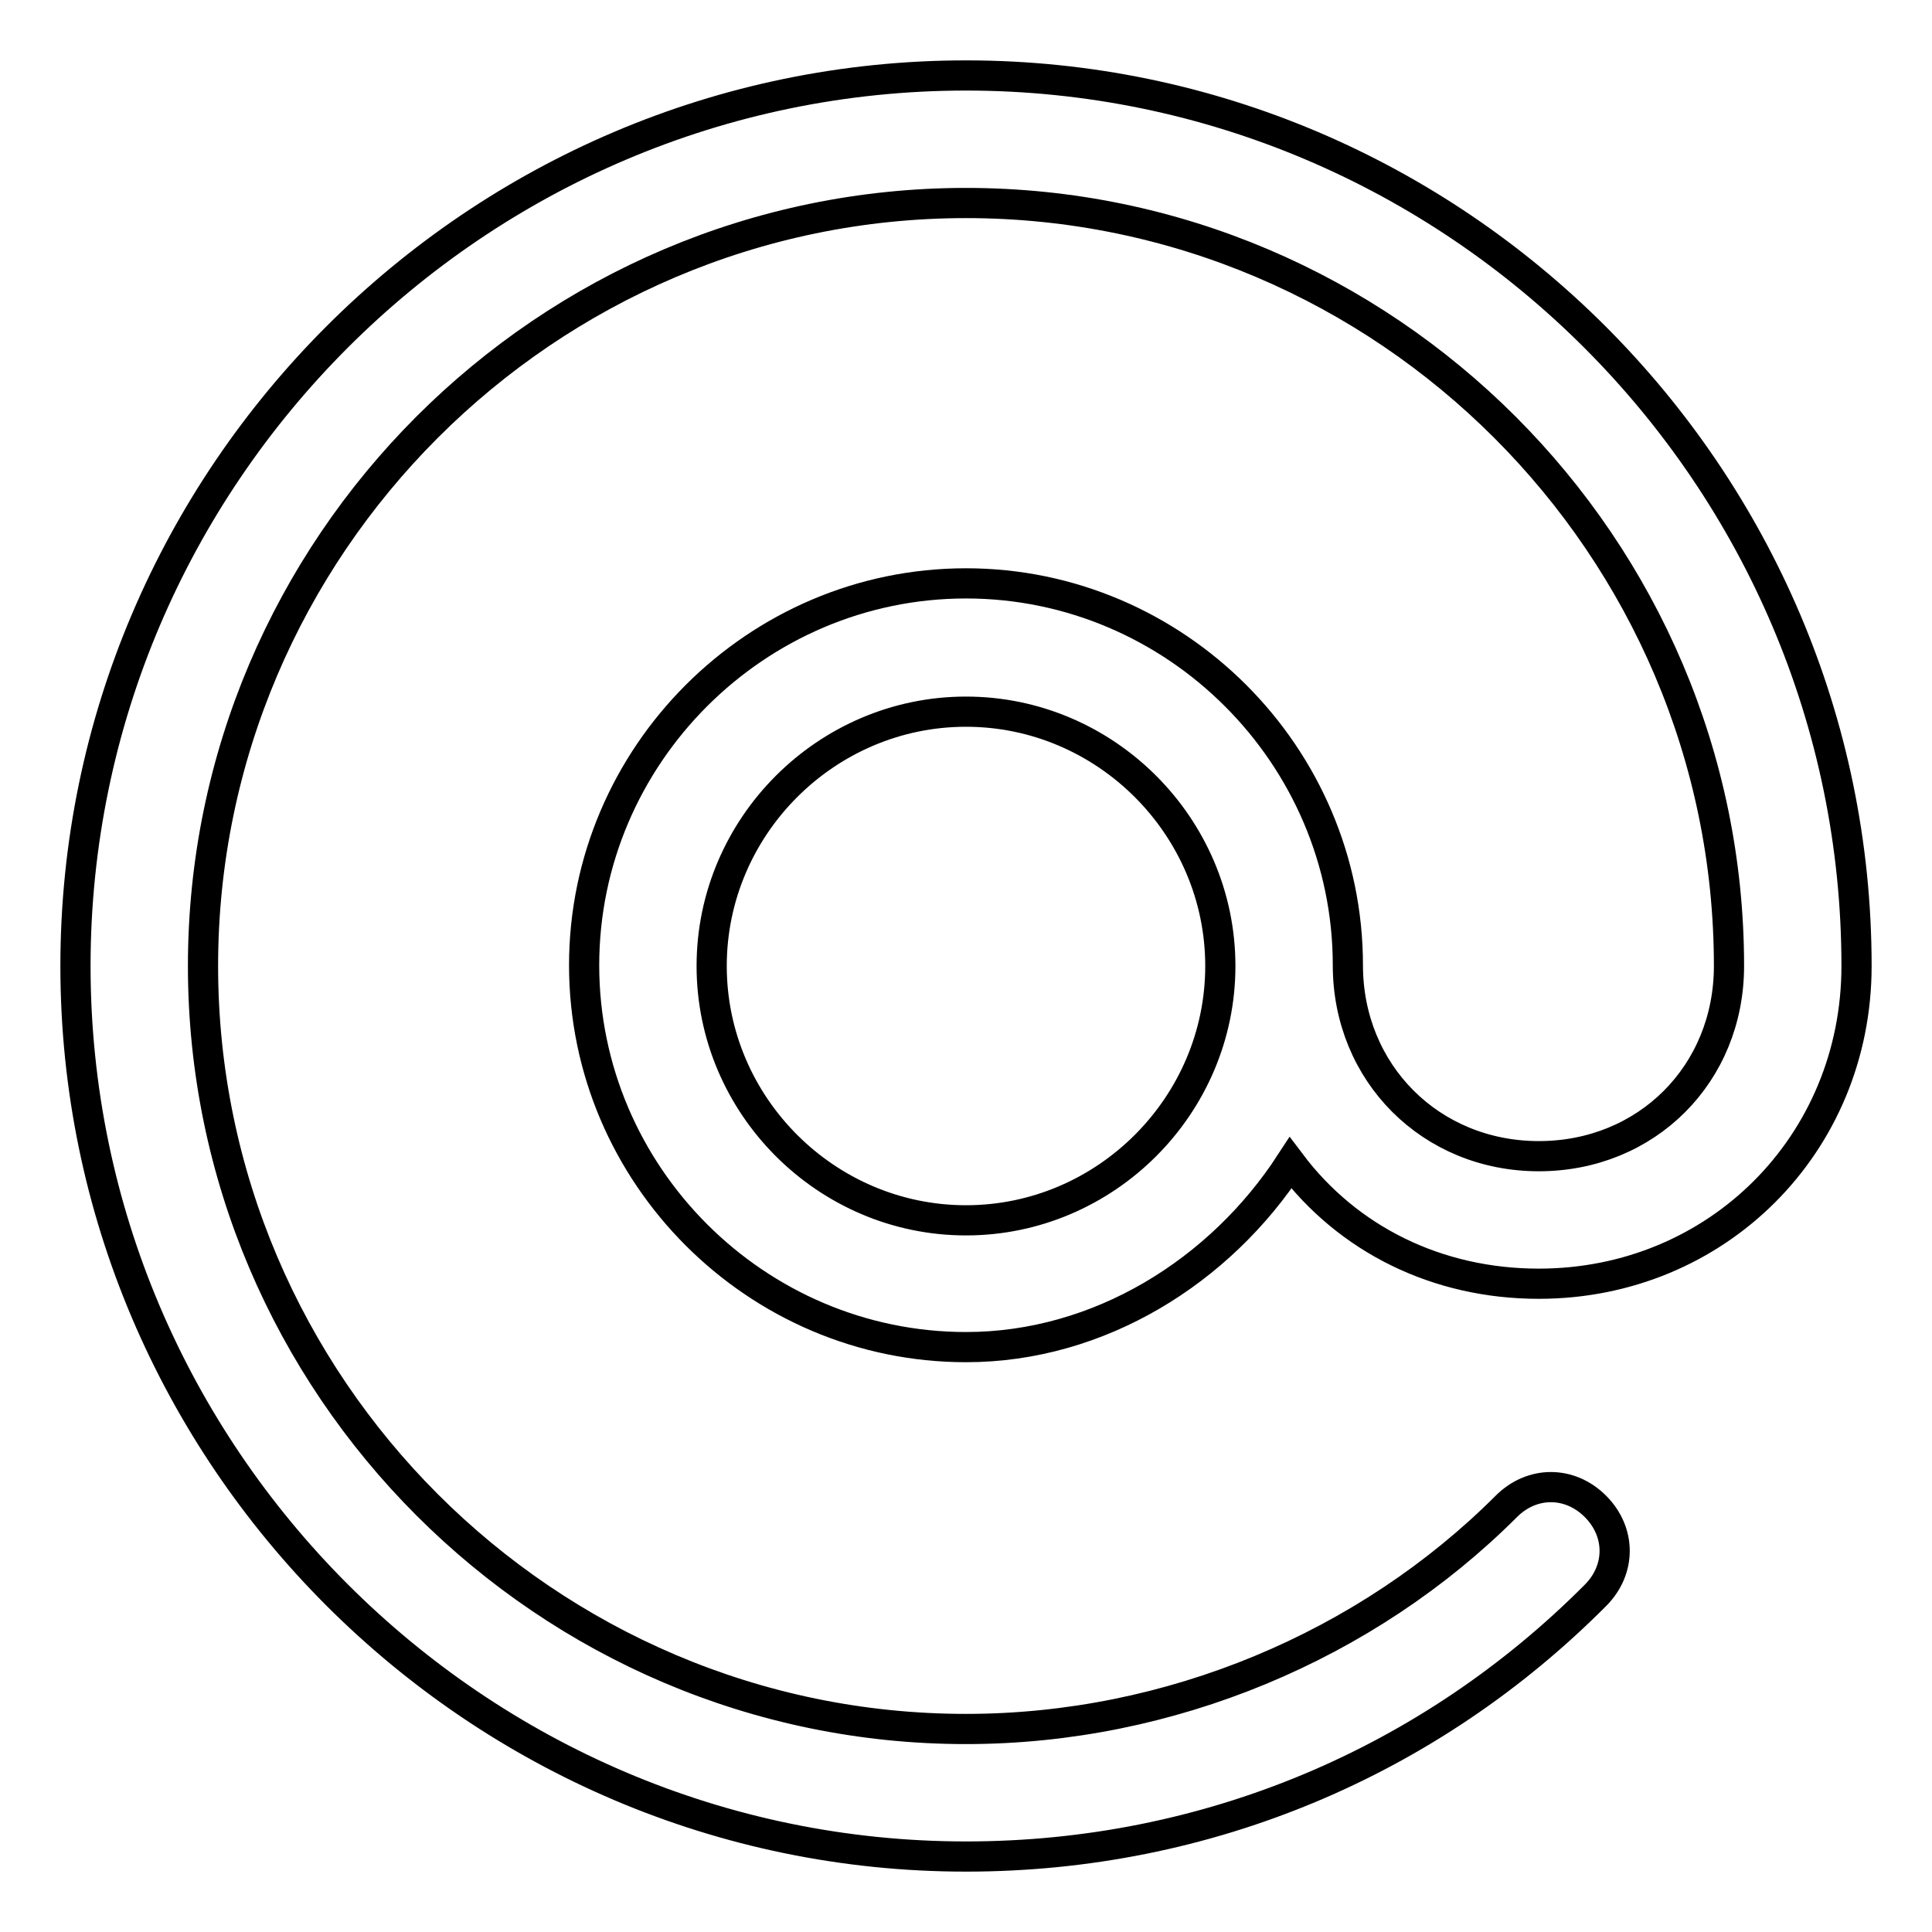 <?xml version="1.0" encoding="utf-8"?>
<!-- Svg Vector Icons : http://www.onlinewebfonts.com/icon -->
<!DOCTYPE svg PUBLIC "-//W3C//DTD SVG 1.1//EN" "http://www.w3.org/Graphics/SVG/1.1/DTD/svg11.dtd">
<svg version="1.1" xmlns="http://www.w3.org/2000/svg" xmlns:xlink="http://www.w3.org/1999/xlink" x="0px" y="0px" viewBox="0 0 256 256" enable-background="new 0 0 256 256" xml:space="preserve">
<g> <path stroke-width="4" fill-opacity="0" stroke="#000000"  d="M229.1,128c0-55.6-45.5-101.1-101.1-101.1C72.4,26.9,26.9,72.4,26.9,128c0,55.6,45.5,101.1,101.1,101.1 c27,0,53.1-11,71.6-29.5c3.4-3.4,8.4-3.4,11.8,0c3.4,3.4,3.4,8.4,0,11.8C189.5,233.4,160,246,128,246c-64.9,0-118-53.1-118-118 C10,63.1,63.1,10,128,10c64.9,0,118,53.1,118,118c0,23.6-18.5,42.1-42.1,42.1c-13.5,0-25.3-5.9-32.9-16 c-9.3,14.3-25.3,24.4-43,24.4c-27.8,0-50.6-22.8-50.6-50.6c0-27.8,22.8-50.6,50.6-50.6c27.8,0,50.6,22.8,50.6,50.6 c0,14.3,11,25.3,25.3,25.3S229.1,142.3,229.1,128z M128,161.7c18.5,0,33.7-15.2,33.7-33.7c0-18.5-15.2-33.7-33.7-33.7 c-18.5,0-33.7,15.2-33.7,33.7C94.3,146.5,109.5,161.7,128,161.7z"/></g>
</svg>